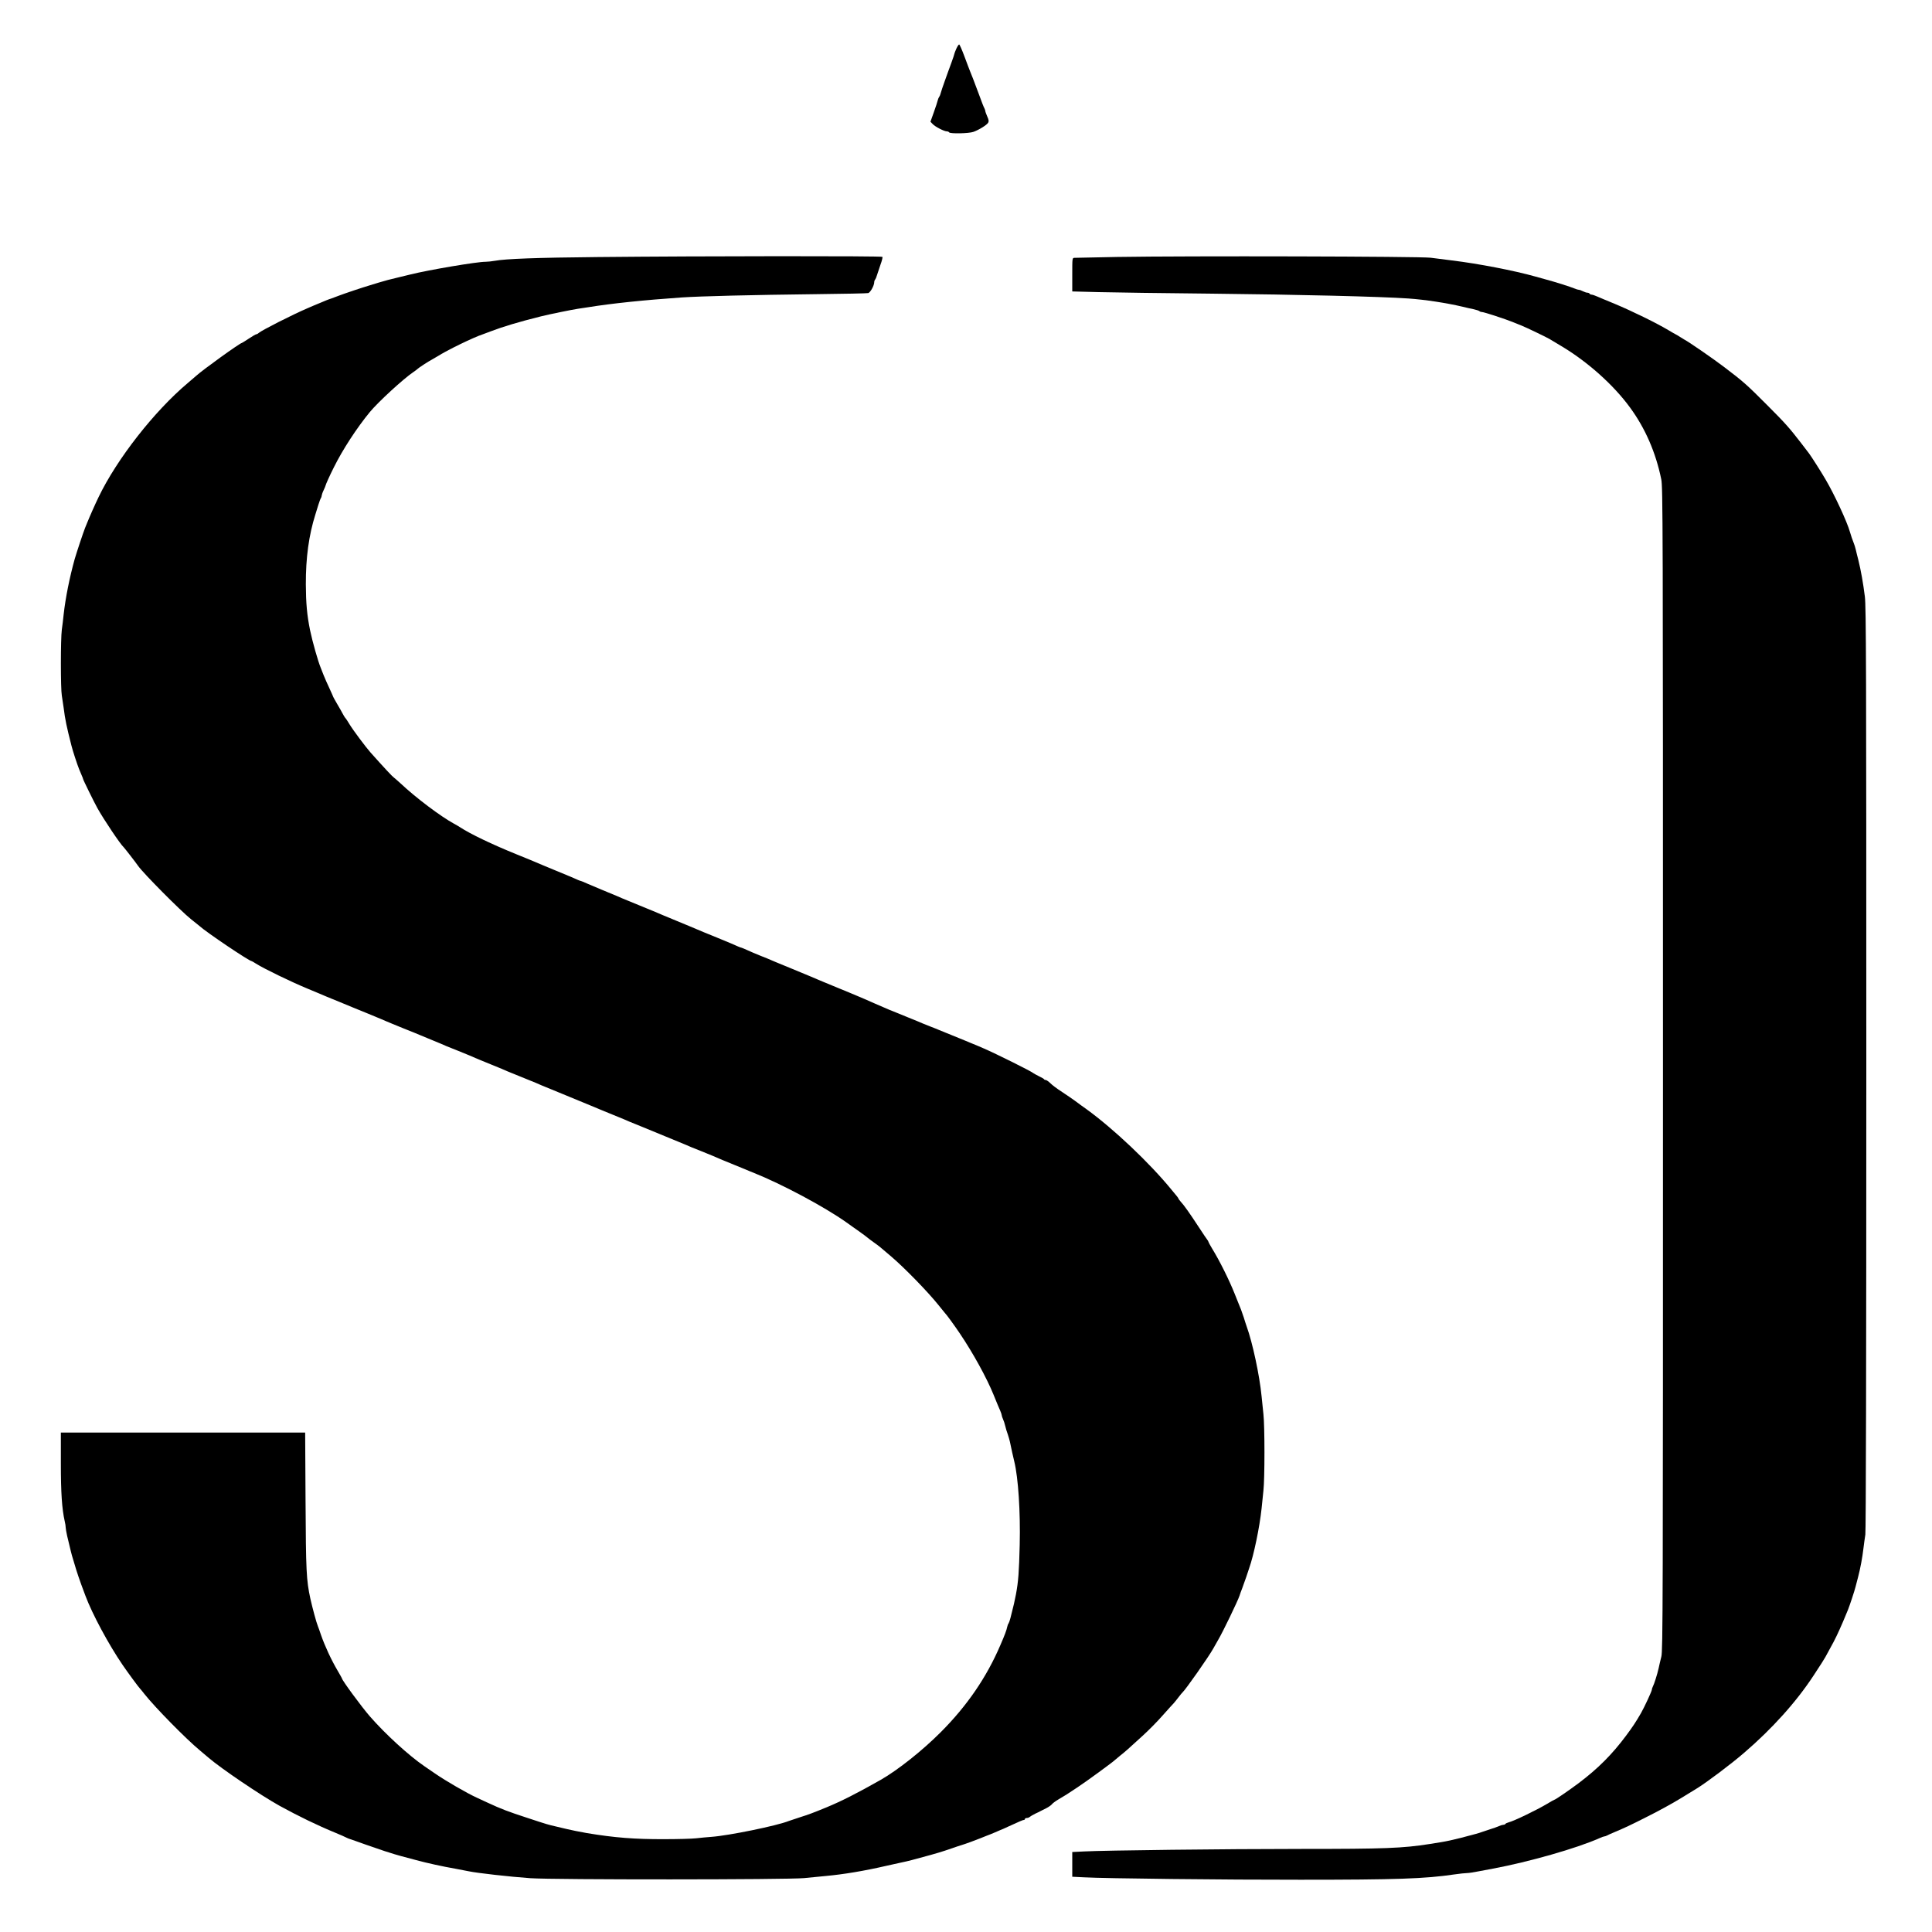 <?xml version="1.0" standalone="no"?>
<!DOCTYPE svg PUBLIC "-//W3C//DTD SVG 20010904//EN"
 "http://www.w3.org/TR/2001/REC-SVG-20010904/DTD/svg10.dtd">
<svg version="1.0" xmlns="http://www.w3.org/2000/svg"
 width="2000pt" height="2000pt" viewBox="0 0 2000 2000"
 preserveAspectRatio="xMidYMid meet">
<g transform="translate(0,2000) scale(0.1,-0.1)"
fill="#000000" stroke="none">
<path d="M9900 19496 c-11 -25 -20 -48 -20 -52 0 -5 -14 -46 -31 -93 -17 -48
-34 -93 -37 -101 -3 -8 -18 -51 -34 -95 -16 -44 -33 -95 -38 -113 -4 -18 -12
-38 -18 -45 -5 -7 -12 -23 -15 -37 -3 -14 -21 -69 -40 -122 l-35 -98 24 -25
c25 -27 118 -75 146 -75 9 0 20 -4 23 -10 10 -16 204 -12 252 5 56 20 141 72
153 96 8 14 5 30 -10 63 -11 25 -20 50 -20 56 0 5 -4 18 -9 28 -9 16 -27 62
-57 145 -13 35 -29 75 -61 162 -9 22 -21 54 -28 70 -7 17 -34 87 -60 158 -26
70 -51 127 -56 127 -5 0 -18 -20 -29 -44z"/>
<path d="M6190 17339 c-635 -6 -958 -18 -1069 -39 -30 -5 -72 -10 -95 -10 -86
1 -593 -85 -776 -131 -19 -4 -73 -18 -120 -29 -93 -22 -143 -35 -205 -54 -22
-7 -65 -20 -95 -29 -81 -24 -257 -83 -320 -107 -30 -12 -66 -25 -80 -30 -14
-4 -38 -13 -55 -20 -16 -7 -39 -16 -50 -21 -25 -10 -114 -47 -140 -59 -163
-70 -471 -227 -506 -256 -8 -8 -20 -14 -25 -14 -6 0 -41 -20 -78 -45 -38 -25
-70 -45 -72 -45 -19 0 -405 -278 -475 -342 -14 -12 -52 -45 -85 -73 -346 -291
-733 -785 -923 -1180 -36 -74 -94 -205 -120 -270 -5 -11 -14 -33 -20 -49 -18
-44 -90 -261 -108 -324 -53 -191 -95 -401 -114 -572 -5 -47 -13 -118 -19 -158
-13 -95 -13 -612 0 -683 5 -30 14 -90 20 -134 13 -108 30 -190 80 -385 12 -50
61 -199 80 -245 7 -16 19 -44 26 -62 8 -17 14 -34 14 -37 0 -8 113 -238 148
-301 66 -119 241 -379 272 -405 7 -6 127 -160 150 -194 53 -76 443 -469 547
-551 42 -33 81 -65 87 -70 68 -63 516 -365 542 -365 2 0 22 -11 43 -25 86 -54
358 -186 536 -260 50 -20 104 -43 120 -50 65 -28 84 -36 205 -85 69 -28 134
-55 145 -60 11 -5 72 -30 135 -55 63 -26 129 -53 145 -60 17 -8 48 -21 70 -30
22 -9 49 -20 60 -25 11 -5 61 -25 110 -45 50 -20 99 -40 110 -44 11 -5 72 -30
135 -56 63 -26 129 -53 145 -60 17 -7 41 -18 55 -24 14 -5 66 -27 115 -46 50
-20 106 -43 125 -51 19 -9 46 -20 60 -26 14 -5 39 -16 55 -23 17 -7 66 -27
110 -45 44 -18 94 -38 110 -45 17 -7 41 -18 55 -24 14 -5 81 -33 150 -61 69
-28 136 -56 150 -61 14 -6 39 -17 55 -24 17 -7 64 -26 105 -43 84 -34 356
-146 410 -169 19 -8 46 -19 60 -25 14 -5 39 -16 55 -23 17 -7 66 -27 110 -45
44 -18 94 -38 110 -45 17 -7 41 -18 55 -24 14 -5 81 -33 150 -61 181 -74 390
-160 425 -175 65 -28 83 -36 170 -70 50 -20 106 -43 125 -51 19 -9 46 -20 60
-26 14 -5 39 -16 55 -23 17 -7 66 -27 110 -45 44 -18 94 -38 110 -45 17 -8 55
-23 85 -35 297 -119 735 -353 962 -514 31 -23 92 -65 134 -95 42 -30 81 -59
87 -65 7 -6 35 -28 64 -48 55 -39 63 -46 182 -148 138 -118 381 -368 486 -500
33 -41 62 -77 65 -80 14 -12 102 -133 157 -215 138 -205 278 -460 349 -635 19
-47 39 -94 43 -105 5 -11 16 -37 25 -58 9 -21 16 -42 16 -48 0 -6 6 -25 14
-42 8 -18 16 -43 19 -57 3 -14 10 -38 15 -55 24 -69 36 -112 43 -150 8 -42 25
-116 39 -175 41 -168 64 -521 56 -860 -7 -285 -14 -380 -39 -515 -14 -73 -22
-108 -57 -245 -6 -24 -15 -49 -19 -55 -5 -5 -11 -21 -14 -35 -8 -38 -24 -81
-72 -192 -142 -331 -343 -625 -614 -897 -191 -192 -447 -395 -624 -496 -247
-140 -405 -220 -562 -285 -139 -57 -184 -74 -270 -101 -55 -18 -109 -36 -120
-40 -122 -49 -620 -151 -800 -164 -44 -3 -116 -10 -160 -15 -44 -5 -192 -9
-329 -9 -304 -1 -513 15 -801 63 -52 9 -179 34 -200 40 -11 3 -60 15 -110 26
-103 24 -98 23 -305 91 -202 66 -268 91 -415 159 -38 18 -88 41 -110 51 -99
45 -321 173 -432 250 -32 22 -80 55 -108 74 -164 112 -405 333 -565 516 -85
97 -290 376 -290 394 0 2 -19 36 -43 77 -68 115 -134 258 -174 373 -13 39 -27
79 -32 90 -16 38 -57 192 -78 285 -42 195 -46 283 -50 1013 l-4 707 -1265 0
-1264 0 0 -317 c0 -307 11 -472 40 -601 6 -23 10 -52 10 -64 0 -12 7 -51 15
-87 35 -149 47 -198 61 -241 8 -25 23 -74 33 -110 11 -36 34 -103 51 -150 18
-47 38 -101 45 -121 70 -187 239 -502 384 -714 51 -75 168 -234 180 -245 3 -3
24 -27 45 -55 111 -140 430 -465 575 -585 30 -25 71 -59 90 -76 133 -114 538
-388 736 -498 199 -109 388 -201 580 -280 50 -21 99 -42 109 -48 11 -6 31 -14
45 -18 14 -5 85 -29 156 -55 72 -25 159 -55 195 -67 36 -11 83 -26 105 -33 36
-11 72 -21 220 -60 113 -31 283 -68 405 -89 52 -10 115 -22 140 -27 90 -19
427 -57 640 -72 250 -17 2666 -16 2835 1 66 7 167 17 225 22 184 17 395 52
625 105 33 7 96 21 140 31 44 9 100 22 125 29 25 7 63 17 85 23 168 45 227 63
325 97 41 15 89 30 105 35 31 9 155 54 190 69 11 5 40 16 65 26 25 9 61 24 80
32 19 8 49 21 65 28 17 6 50 21 75 33 128 59 160 72 169 72 6 0 11 5 11 10 0
6 9 10 19 10 11 0 26 6 33 13 7 6 31 20 53 31 22 10 47 22 55 27 8 4 35 18 60
30 25 13 51 31 58 40 7 10 37 33 68 51 81 48 80 47 194 123 92 60 376 268 390
284 3 3 28 24 55 46 58 46 79 65 231 204 61 55 156 151 210 213 54 61 106 118
115 127 8 9 30 36 49 61 19 25 37 47 41 50 30 25 274 373 319 455 12 22 35 63
51 90 49 83 202 401 220 455 4 14 17 50 29 80 11 30 30 82 41 115 11 33 24 74
30 90 48 135 108 423 129 620 5 50 14 133 19 185 14 123 14 667 0 790 -5 52
-14 136 -19 185 -21 217 -94 557 -155 725 -7 19 -20 60 -29 90 -18 56 -39 112
-62 165 -7 17 -22 55 -34 85 -57 142 -153 336 -234 468 -20 33 -36 63 -36 66
0 4 -5 12 -10 19 -6 7 -46 66 -89 132 -96 147 -155 230 -187 264 -13 14 -24
29 -24 32 0 3 -8 15 -17 26 -10 12 -34 40 -53 64 -229 281 -604 635 -883 837
-18 13 -43 31 -56 40 -12 9 -42 31 -65 48 -22 16 -81 57 -130 89 -50 32 -105
73 -123 92 -19 18 -40 33 -48 33 -7 0 -15 3 -17 8 -1 4 -25 18 -53 31 -27 14
-52 27 -55 30 -13 16 -398 207 -517 258 -18 7 -47 20 -65 28 -18 7 -51 21 -73
30 -22 9 -49 20 -60 25 -11 4 -72 29 -135 55 -63 25 -124 50 -135 55 -11 5
-45 19 -75 30 -30 12 -71 28 -90 36 -43 19 -54 23 -155 64 -44 18 -89 36 -100
41 -11 4 -49 20 -85 34 -36 15 -105 45 -155 67 -104 46 -113 50 -180 78 -82
35 -86 36 -205 85 -63 26 -128 53 -145 60 -16 7 -41 18 -55 23 -14 6 -47 20
-75 32 -81 34 -85 36 -205 85 -168 69 -183 75 -205 85 -11 5 -60 26 -110 45
-49 20 -114 47 -143 61 -29 13 -55 24 -58 24 -6 0 -40 14 -109 45 -16 7 -82
34 -145 60 -63 25 -124 50 -135 55 -17 8 -74 32 -140 59 -11 5 -72 30 -135 56
-63 26 -128 53 -145 60 -58 25 -81 35 -240 100 -88 36 -171 71 -185 76 -14 6
-38 17 -55 24 -16 7 -82 34 -145 60 -63 26 -139 58 -168 71 -29 13 -55 24 -58
24 -6 0 -31 10 -109 45 -16 7 -82 34 -145 60 -63 26 -124 51 -135 56 -66 27
-123 51 -140 59 -11 5 -72 30 -135 55 -259 105 -482 212 -590 283 -14 9 -41
25 -60 35 -138 75 -397 270 -553 417 -33 30 -65 58 -72 63 -11 6 -101 102
-239 257 -49 55 -180 230 -217 291 -18 30 -35 56 -38 59 -8 7 -29 41 -38 60
-4 8 -26 48 -50 88 -24 41 -43 75 -43 77 0 2 -18 42 -39 88 -22 46 -49 108
-61 138 -11 30 -24 63 -29 74 -27 63 -85 266 -111 390 -32 156 -43 281 -44
475 -1 276 31 510 99 725 7 22 21 67 31 100 10 33 22 64 26 69 4 6 8 17 8 25
1 9 9 34 20 56 11 22 19 44 20 48 0 8 45 108 85 187 91 184 238 410 374 575
87 105 347 344 451 414 19 13 37 26 40 30 8 10 113 79 155 101 11 6 34 19 50
29 99 64 379 200 475 231 14 5 50 18 80 30 125 48 291 98 520 155 83 21 319
69 385 79 17 2 62 9 100 15 253 41 585 75 975 102 197 13 710 26 1400 34 278
3 515 8 527 11 22 4 63 78 63 113 0 9 4 21 9 26 5 6 14 26 19 45 6 19 22 68
36 108 15 40 24 77 21 83 -7 10 -1854 9 -2945 -2z"/>
<path d="M11565 17340 c-231 -4 -430 -8 -442 -9 -23 -1 -23 -2 -23 -174 l0
-174 273 -7 c149 -4 679 -11 1177 -16 872 -9 1748 -30 2030 -50 173 -12 394
-46 560 -85 36 -9 88 -21 115 -26 28 -6 54 -15 60 -20 5 -5 17 -9 26 -9 21 0
253 -76 324 -106 17 -7 55 -22 85 -34 50 -20 254 -118 290 -139 8 -5 62 -37
120 -72 273 -162 544 -404 715 -639 157 -215 265 -463 322 -740 17 -80 18
-405 18 -6105 0 -5581 -1 -6025 -17 -6085 -9 -36 -22 -90 -28 -120 -14 -63
-47 -167 -61 -192 -5 -10 -9 -23 -9 -29 0 -15 -77 -181 -113 -244 -56 -96 -81
-134 -152 -230 -146 -196 -290 -341 -494 -495 -91 -68 -239 -170 -248 -170 -3
0 -38 -19 -77 -43 -113 -67 -343 -178 -399 -192 -15 -4 -30 -11 -33 -16 -3 -5
-12 -9 -21 -9 -8 0 -29 -6 -46 -14 -18 -8 -57 -22 -87 -31 -30 -10 -71 -23
-90 -30 -32 -12 -66 -21 -215 -60 -86 -22 -152 -36 -207 -45 -29 -5 -82 -13
-118 -19 -280 -44 -463 -51 -1327 -51 -795 0 -2042 -15 -2250 -26 l-123 -6 0
-128 0 -128 123 -6 c210 -12 1468 -26 2237 -25 994 0 1291 10 1595 55 55 8
113 14 130 14 16 0 66 7 110 16 44 8 116 22 160 30 374 70 865 210 1102 315
23 11 47 19 53 19 5 0 18 4 28 10 9 5 37 18 62 28 127 54 171 74 356 168 111
55 263 139 338 185 76 46 152 93 170 104 104 64 353 251 491 370 290 249 541
528 719 800 72 109 108 166 122 191 6 11 28 52 49 90 51 91 80 152 135 279 21
50 26 62 50 120 18 45 68 195 79 240 6 22 17 67 26 100 24 91 44 201 55 294 6
46 14 111 20 145 6 40 10 1718 10 4825 0 4173 -2 4780 -15 4885 -18 142 -40
267 -68 381 -9 33 -20 80 -26 105 -6 25 -15 54 -20 65 -13 32 -32 87 -41 120
-28 101 -161 388 -252 542 -45 78 -149 240 -170 268 -4 6 -43 56 -85 111 -118
153 -163 204 -343 384 -219 220 -252 249 -455 403 -109 83 -370 263 -406 280
-7 4 -27 16 -44 27 -16 11 -37 23 -45 27 -8 4 -42 23 -75 43 -123 74 -380 200
-560 275 -110 45 -118 49 -177 74 -26 12 -54 21 -62 21 -8 0 -18 5 -21 10 -3
6 -14 10 -23 10 -9 0 -30 7 -46 15 -15 8 -34 15 -42 15 -7 0 -28 6 -46 14 -38
16 -194 66 -288 91 -36 10 -87 24 -115 32 -220 62 -592 134 -865 167 -69 9
-168 21 -220 28 -109 14 -2524 20 -3245 8z"/>
</g>
</svg>

